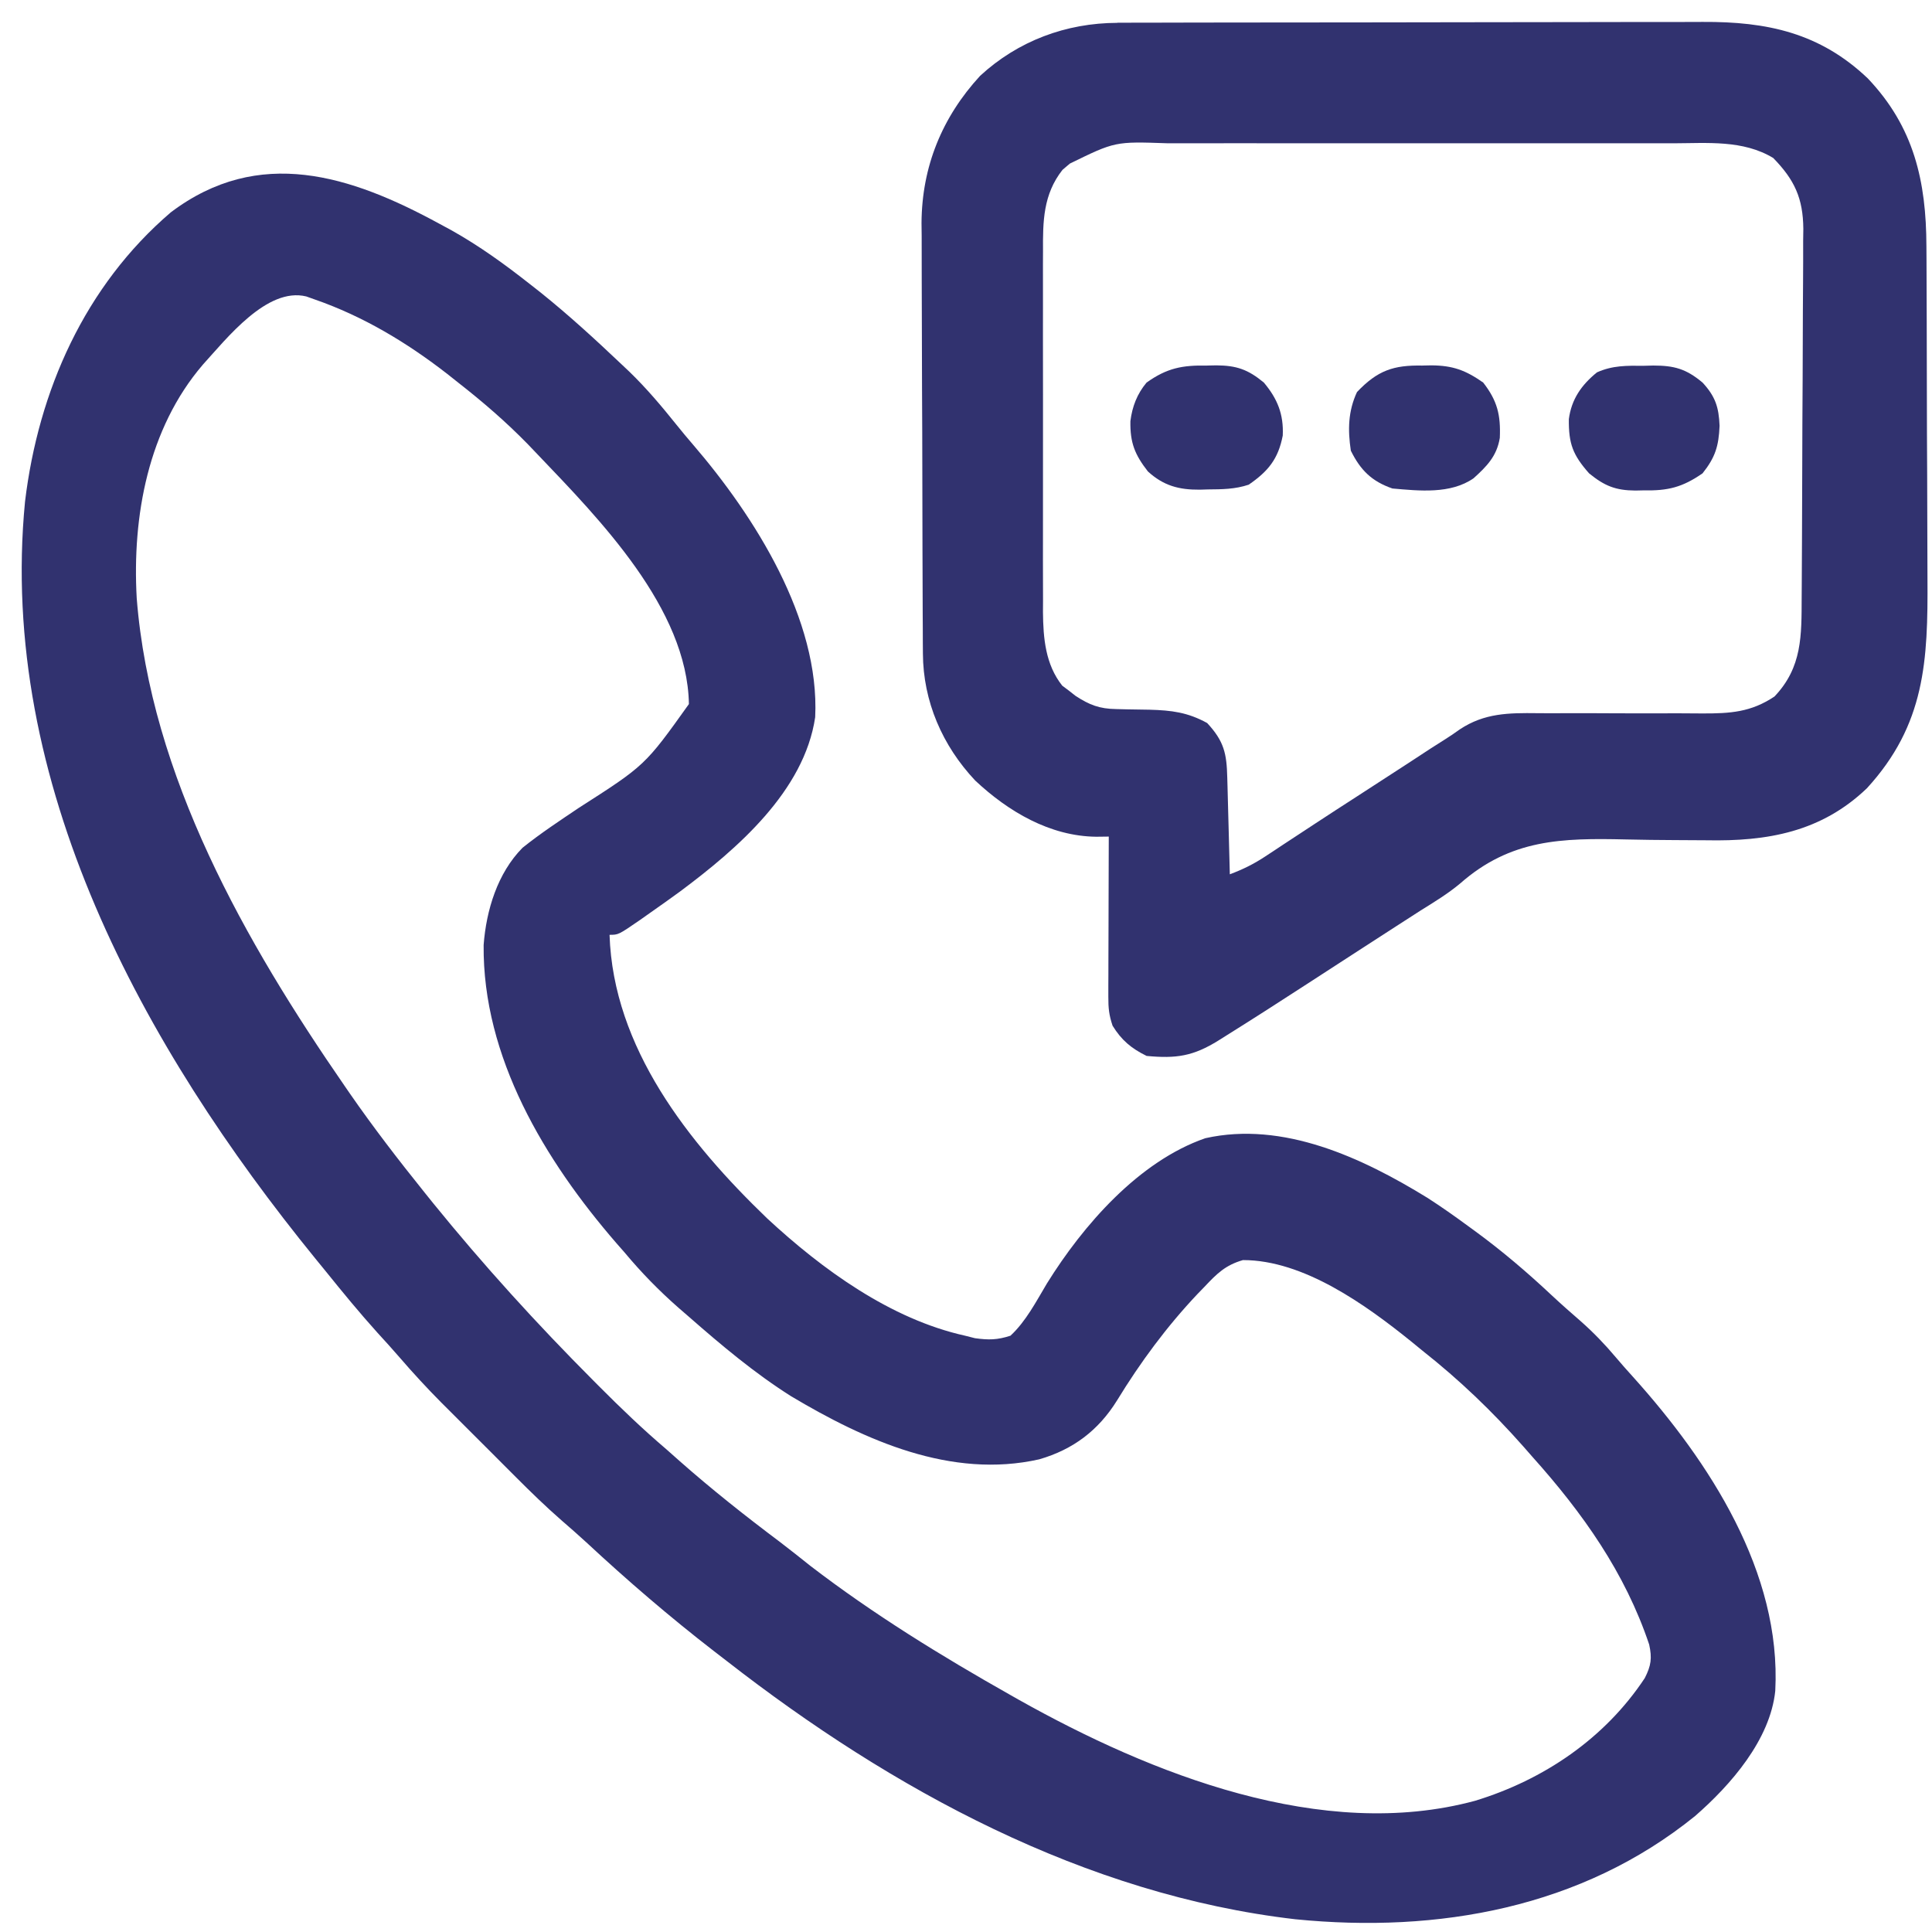 <?xml version="1.0" encoding="UTF-8" standalone="no"?>
<svg xmlns:inkscape="http://www.inkscape.org/namespaces/inkscape" xmlns:sodipodi="http://sodipodi.sourceforge.net/DTD/sodipodi-0.dtd" xmlns="http://www.w3.org/2000/svg" xmlns:svg="http://www.w3.org/2000/svg" version="1.1" width="64" height="64" id="svg12" viewBox="0 0 64 64">
  <defs id="defs16"></defs>
  <path d="m 14.553,7.411 c 0.134,0.073 0.269,0.145 0.407,0.22 0.926,0.52 1.766,1.128 2.6,1.785 0.113,0.089 0.227,0.178 0.344,0.27 0.928,0.744 1.801,1.544 2.663,2.361 0.094,0.089 0.189,0.178 0.286,0.27 0.566,0.549 1.066,1.141 1.559,1.757 0.181,0.225 0.365,0.447 0.554,0.665 2.03,2.363 4.195,5.773 4.038,9.019 -0.362,2.45 -2.59,4.368 -4.479,5.776 -0.316,0.231 -0.635,0.457 -0.955,0.681 -0.121,0.086 -0.243,0.172 -0.368,0.26 -0.715,0.492 -0.715,0.492 -1.01,0.492 0.121,3.742 2.614,6.886 5.218,9.391 1.827,1.694 4.088,3.34 6.56,3.889 0.109,0.027 0.217,0.055 0.329,0.083 0.452,0.062 0.737,0.059 1.174,-0.083 0.516,-0.479 0.85,-1.133 1.208,-1.731 1.201,-1.933 3.045,-4.048 5.246,-4.811 2.58,-0.578 5.202,0.649 7.354,1.972 0.462,0.296 0.909,0.612 1.351,0.937 0.07,0.051 0.141,0.102 0.213,0.155 0.908,0.663 1.751,1.382 2.57,2.151 0.312,0.291 0.63,0.571 0.952,0.85 0.419,0.371 0.793,0.758 1.153,1.186 0.188,0.222 0.38,0.44 0.576,0.655 2.532,2.815 4.918,6.474 4.712,10.401 -0.167,1.62 -1.475,3.118 -2.658,4.148 -3.759,3.042 -8.514,3.889 -13.24,3.418 -6.972,-0.808 -13.368,-4.297 -18.835,-8.555 -0.139,-0.107 -0.279,-0.214 -0.418,-0.322 -1.468,-1.135 -2.87,-2.341 -4.229,-3.604 -0.273,-0.25 -0.548,-0.493 -0.828,-0.734 -0.524,-0.458 -1.019,-0.939 -1.511,-1.432 -0.132,-0.132 -0.132,-0.132 -0.267,-0.267 -0.185,-0.185 -0.37,-0.37 -0.555,-0.556 -0.28,-0.281 -0.562,-0.562 -0.843,-0.842 -0.181,-0.181 -0.362,-0.362 -0.543,-0.543 -0.083,-0.083 -0.166,-0.165 -0.251,-0.25 C 14.146,45.985 13.684,45.485 13.236,44.965 12.996,44.686 12.749,44.416 12.501,44.145 11.908,43.487 11.349,42.806 10.794,42.117 10.678,41.975 10.562,41.833 10.446,41.691 4.742,34.683 -0.076,25.935 0.829,16.617 1.272,12.938 2.812,9.472 5.657,7.035 8.577,4.827 11.619,5.812 14.553,7.411 Z M 6.718,12.082 c -1.814,2.117 -2.342,5.021 -2.189,7.733 0.46,5.888 3.603,11.404 6.891,16.163 0.059,0.085 0.117,0.17 0.177,0.257 0.775,1.118 1.602,2.191 2.454,3.251 0.094,0.117 0.188,0.234 0.285,0.355 1.674,2.064 3.446,4.013 5.322,5.894 0.093,0.094 0.093,0.094 0.188,0.189 0.719,0.722 1.448,1.421 2.224,2.082 0.145,0.128 0.29,0.256 0.434,0.385 1.074,0.948 2.187,1.829 3.333,2.689 0.338,0.257 0.67,0.523 1.002,0.787 2.087,1.603 4.344,2.99 6.633,4.283 0.094,0.053 0.187,0.106 0.284,0.161 4.377,2.455 10.043,4.712 15.105,3.343 2.273,-0.692 4.302,-2.065 5.625,-4.066 0.21,-0.415 0.244,-0.66 0.145,-1.111 -0.798,-2.381 -2.206,-4.363 -3.87,-6.22 -0.147,-0.168 -0.147,-0.168 -0.297,-0.339 -1.031,-1.166 -2.115,-2.205 -3.336,-3.169 -0.125,-0.102 -0.25,-0.204 -0.379,-0.31 -1.503,-1.213 -3.566,-2.699 -5.574,-2.697 -0.581,0.166 -0.867,0.451 -1.274,0.884 -0.075,0.078 -0.15,0.155 -0.228,0.235 -1.019,1.077 -1.898,2.267 -2.67,3.531 -0.615,0.991 -1.453,1.625 -2.577,1.95 -2.913,0.656 -5.764,-0.625 -8.222,-2.091 -1.212,-0.767 -2.306,-1.687 -3.383,-2.631 -0.115,-0.1 -0.231,-0.2 -0.349,-0.302 -0.649,-0.571 -1.228,-1.164 -1.781,-1.827 -0.092,-0.105 -0.184,-0.21 -0.279,-0.318 -2.366,-2.734 -4.427,-6.154 -4.391,-9.869 0.087,-1.155 0.46,-2.381 1.288,-3.22 0.594,-0.477 1.23,-0.895 1.861,-1.32 2.199,-1.408 2.199,-1.408 3.651,-3.441 -0.055,-3.173 -2.961,-6.121 -5.012,-8.269 -0.104,-0.109 -0.208,-0.219 -0.316,-0.331 -0.726,-0.745 -1.496,-1.409 -2.315,-2.049 -0.119,-0.094 -0.237,-0.189 -0.36,-0.286 C 13.478,11.347 12.029,10.475 10.418,9.917 10.283,9.869 10.283,9.869 10.146,9.82 8.847,9.501 7.511,11.211 6.718,12.082 Z" fill="#000000" id="path2" style="fill:#31326f;fill-opacity:1;stroke-width:0.125"></path>
  <path d="m 37.011,0.753 c 0.09,-3.7187e-4 0.18,-7.4496e-4 0.273,-0.001 0.301,-0.001 0.603,-0.001 0.904,-0.001 0.216,-5.7972e-4 0.433,-0.001 0.649,-0.002 0.587,-0.002 1.175,-0.002 1.762,-0.003 0.367,-3.6809e-4 0.735,-8.8135e-4 1.102,-0.001 1.15,-0.002 2.301,-0.003 3.451,-0.003 1.326,-5.6084e-4 2.652,-0.003 3.978,-0.006 1.026,-0.003 2.052,-0.004 3.079,-0.004 0.612,-1.3139e-4 1.225,-8.6514e-4 1.837,-0.003 0.577,-0.002 1.153,-0.002 1.73,-0.001 0.211,9.602e-5 0.422,-4.419e-4 0.632,-0.002 2.129,-0.012 3.879,0.362 5.465,1.871 1.532,1.612 1.936,3.41 1.942,5.561 8.75e-4,0.149 0.002,0.297 0.003,0.45 0.003,0.491 0.004,0.981 0.005,1.472 4.98e-4,0.17 9.99e-4,0.34 0.002,0.51 0.002,0.799 0.004,1.598 0.005,2.398 0.001,0.917 0.004,1.835 0.01,2.752 0.004,0.712 0.006,1.425 0.006,2.137 2.49e-4,0.424 0.001,0.848 0.004,1.272 0.018,2.739 -0.074,4.854 -2.007,6.964 -1.513,1.448 -3.293,1.763 -5.32,1.722 -0.346,-0.003 -0.692,-0.004 -1.037,-0.006 -0.539,-0.003 -1.079,-0.008 -1.618,-0.021 -2.132,-0.049 -3.826,-0.015 -5.503,1.462 -0.407,0.34 -0.857,0.612 -1.306,0.892 -0.177,0.113 -0.353,0.227 -0.529,0.341 -0.087,0.056 -0.174,0.112 -0.264,0.17 -0.355,0.228 -0.709,0.458 -1.063,0.687 -0.266,0.172 -0.532,0.344 -0.798,0.517 -0.357,0.231 -0.713,0.462 -1.07,0.694 -0.9,0.585 -1.803,1.165 -2.713,1.734 -0.085,0.053 -0.171,0.107 -0.258,0.162 -0.833,0.519 -1.395,0.606 -2.381,0.512 -0.506,-0.248 -0.833,-0.522 -1.128,-1.002 -0.12,-0.361 -0.141,-0.585 -0.14,-0.959 8e-6,-0.118 1.6e-5,-0.236 2.6e-5,-0.357 6.26e-4,-0.127 0.001,-0.254 0.002,-0.384 1.26e-4,-0.13 3.78e-4,-0.26 5.02e-4,-0.394 7.5e-4,-0.416 0.002,-0.832 0.004,-1.249 6.26e-4,-0.282 0.001,-0.564 0.002,-0.846 0.001,-0.692 0.003,-1.383 0.006,-2.075 -0.205,0.002 -0.205,0.002 -0.414,0.005 -1.535,-0.016 -2.916,-0.835 -4.01,-1.861 -1.086,-1.153 -1.726,-2.621 -1.733,-4.21 -8.76e-4,-0.135 -0.002,-0.269 -0.003,-0.408 -3.77e-4,-0.146 -6.27e-4,-0.293 -10e-4,-0.443 -8.77e-4,-0.155 -0.002,-0.31 -0.003,-0.47 -0.003,-0.513 -0.004,-1.027 -0.005,-1.54 -5e-4,-0.177 -0.001,-0.355 -0.002,-0.532 -0.002,-0.835 -0.004,-1.669 -0.005,-2.504 -0.001,-0.96 -0.004,-1.919 -0.01,-2.879 -0.004,-0.744 -0.006,-1.488 -0.006,-2.232 -2.51e-4,-0.443 -0.001,-0.886 -0.004,-1.33 -0.003,-0.496 -0.003,-0.992 -0.002,-1.488 -0.002,-0.144 -0.003,-0.289 -0.005,-0.437 0.012,-1.863 0.679,-3.499 1.939,-4.87 1.256,-1.16 2.853,-1.753 4.546,-1.757 z m -1.574,4.669 c -0.08,0.068 -0.159,0.135 -0.241,0.205 -0.642,0.817 -0.651,1.707 -0.645,2.702 -6.25e-4,0.139 -0.001,0.278 -0.002,0.421 -0.002,0.457 -5.01e-4,0.914 7.52e-4,1.371 -2.5e-4,0.319 -6.27e-4,0.638 -0.001,0.957 -5.01e-4,0.668 2.5e-4,1.335 0.002,2.003 0.002,0.769 0.001,1.539 -6.26e-4,2.308 -0.002,0.743 -0.002,1.486 -6.26e-4,2.229 2.49e-4,0.315 -5.3e-5,0.63 -8.77e-4,0.945 -10e-4,0.441 5.01e-4,0.881 0.003,1.322 -7.51e-4,0.129 -0.002,0.258 -0.002,0.391 0.008,0.865 0.082,1.737 0.638,2.437 0.073,0.054 0.145,0.109 0.22,0.165 0.108,0.085 0.108,0.085 0.219,0.172 0.461,0.302 0.794,0.431 1.35,0.439 0.119,0.003 0.238,0.006 0.36,0.009 0.248,0.004 0.495,0.008 0.743,0.012 0.73,0.02 1.266,0.087 1.909,0.441 0.559,0.603 0.647,1.007 0.666,1.806 0.003,0.091 0.005,0.183 0.008,0.277 0.008,0.292 0.016,0.585 0.023,0.877 0.005,0.198 0.011,0.396 0.016,0.594 0.013,0.486 0.026,0.972 0.038,1.457 0.421,-0.157 0.786,-0.336 1.161,-0.583 0.1,-0.066 0.2,-0.131 0.303,-0.199 0.106,-0.07 0.212,-0.14 0.321,-0.213 0.226,-0.148 0.452,-0.297 0.678,-0.445 0.113,-0.074 0.226,-0.148 0.342,-0.225 0.47,-0.309 0.943,-0.615 1.416,-0.92 0.537,-0.347 1.073,-0.694 1.608,-1.043 0.141,-0.092 0.141,-0.092 0.285,-0.186 0.177,-0.116 0.354,-0.231 0.531,-0.348 0.16,-0.104 0.321,-0.207 0.483,-0.307 0.167,-0.106 0.332,-0.216 0.492,-0.333 0.816,-0.54 1.617,-0.546 2.567,-0.535 0.278,0.003 0.555,0.003 0.833,9.99e-4 0.589,-0.003 1.179,-1.24e-4 1.768,0.003 0.684,0.003 1.368,0.003 2.052,-6.1e-5 0.272,-3.76e-4 0.544,0.002 0.816,0.005 0.921,0.002 1.606,-0.04 2.386,-0.561 0.924,-0.972 0.896,-2.019 0.901,-3.294 9.99e-4,-0.141 0.002,-0.283 0.003,-0.429 0.003,-0.467 0.005,-0.934 0.007,-1.401 9.99e-4,-0.24 9.99e-4,-0.24 0.002,-0.484 0.003,-0.672 0.005,-1.343 0.007,-2.015 0.002,-0.96 0.006,-1.919 0.013,-2.879 0.005,-0.758 0.007,-1.516 0.008,-2.274 8.78e-4,-0.322 0.003,-0.643 0.006,-0.965 0.004,-0.45 0.004,-0.9 0.003,-1.35 0.002,-0.132 0.004,-0.265 0.006,-0.401 C 59.728,6.564 59.446,5.958 58.741,5.234 57.739,4.628 56.559,4.744 55.43,4.747 c -0.2,-3.381e-4 -0.399,-7.887e-4 -0.599,-0.001 -0.54,-0.001 -1.08,-7.01e-4 -1.621,9.5e-5 -0.567,6.386e-4 -1.133,4.56e-5 -1.7,-3.504e-4 -0.951,-4.508e-4 -1.903,1.376e-4 -2.854,0.001 -1.098,0.001 -2.197,9.265e-4 -3.295,-4.632e-4 -0.945,-0.001 -1.889,-0.001 -2.834,-6.383e-4 -0.563,3.88e-4 -1.127,4.506e-4 -1.69,-3.883e-4 -0.53,-7.262e-4 -1.06,-2.128e-4 -1.589,0.001 -0.194,3.256e-4 -0.388,2.379e-4 -0.582,-3.131e-4 -1.728,-0.06 -1.728,-0.06 -3.229,0.675 z" fill="#000000" id="path4" style="fill:#31326f;fill-opacity:1;stroke-width:0.125"></path>
  <path d="m 39.995,12.109 c 0.097,-0.002 0.195,-0.004 0.295,-0.006 0.666,0.004 1.048,0.132 1.577,0.57 0.451,0.537 0.658,1.051 0.626,1.754 -0.149,0.778 -0.484,1.186 -1.128,1.629 -0.456,0.152 -0.88,0.153 -1.355,0.157 -0.088,0.003 -0.175,0.005 -0.266,0.008 -0.694,0.005 -1.2,-0.131 -1.718,-0.603 -0.435,-0.558 -0.593,-0.952 -0.58,-1.667 0.06,-0.483 0.223,-0.904 0.535,-1.277 0.679,-0.485 1.189,-0.58 2.012,-0.564 z" fill="#000000" id="path6" style="fill:#31326f;fill-opacity:1;stroke-width:0.125"></path>
  <path d="m 54.45,12.117 c 0.104,-0.003 0.209,-0.005 0.316,-0.008 0.691,5.49e-4 1.086,0.106 1.633,0.564 0.427,0.461 0.539,0.82 0.564,1.433 -0.028,0.673 -0.143,1.046 -0.564,1.574 -0.666,0.462 -1.147,0.581 -1.95,0.564 -0.091,0.002 -0.183,0.004 -0.277,0.006 -0.649,-0.005 -1.016,-0.149 -1.532,-0.57 -0.543,-0.616 -0.678,-0.985 -0.67,-1.795 0.086,-0.661 0.421,-1.136 0.931,-1.55 0.519,-0.232 0.985,-0.223 1.548,-0.218 z" fill="#000000" id="path8" style="fill:#31326f;fill-opacity:1;stroke-width:0.125"></path>
  <path d="m 47.121,12.109 c 0.097,-0.002 0.194,-0.004 0.293,-0.006 0.713,0.005 1.134,0.16 1.719,0.57 0.468,0.601 0.583,1.074 0.55,1.834 -0.099,0.604 -0.431,0.941 -0.871,1.338 -0.763,0.528 -1.796,0.415 -2.686,0.337 -0.684,-0.236 -1.059,-0.606 -1.378,-1.253 -0.103,-0.689 -0.091,-1.308 0.204,-1.942 0.682,-0.718 1.213,-0.896 2.169,-0.877 z" fill="#000000" id="path10" style="fill:#31326f;fill-opacity:1;stroke-width:0.125"></path>
  <rect style="fill:#ffffff;fill-opacity:0;stroke-width:0.125" id="rect3220" width="64" height="64" x="0.252" y="0.252" ry="0"></rect>
</svg>

